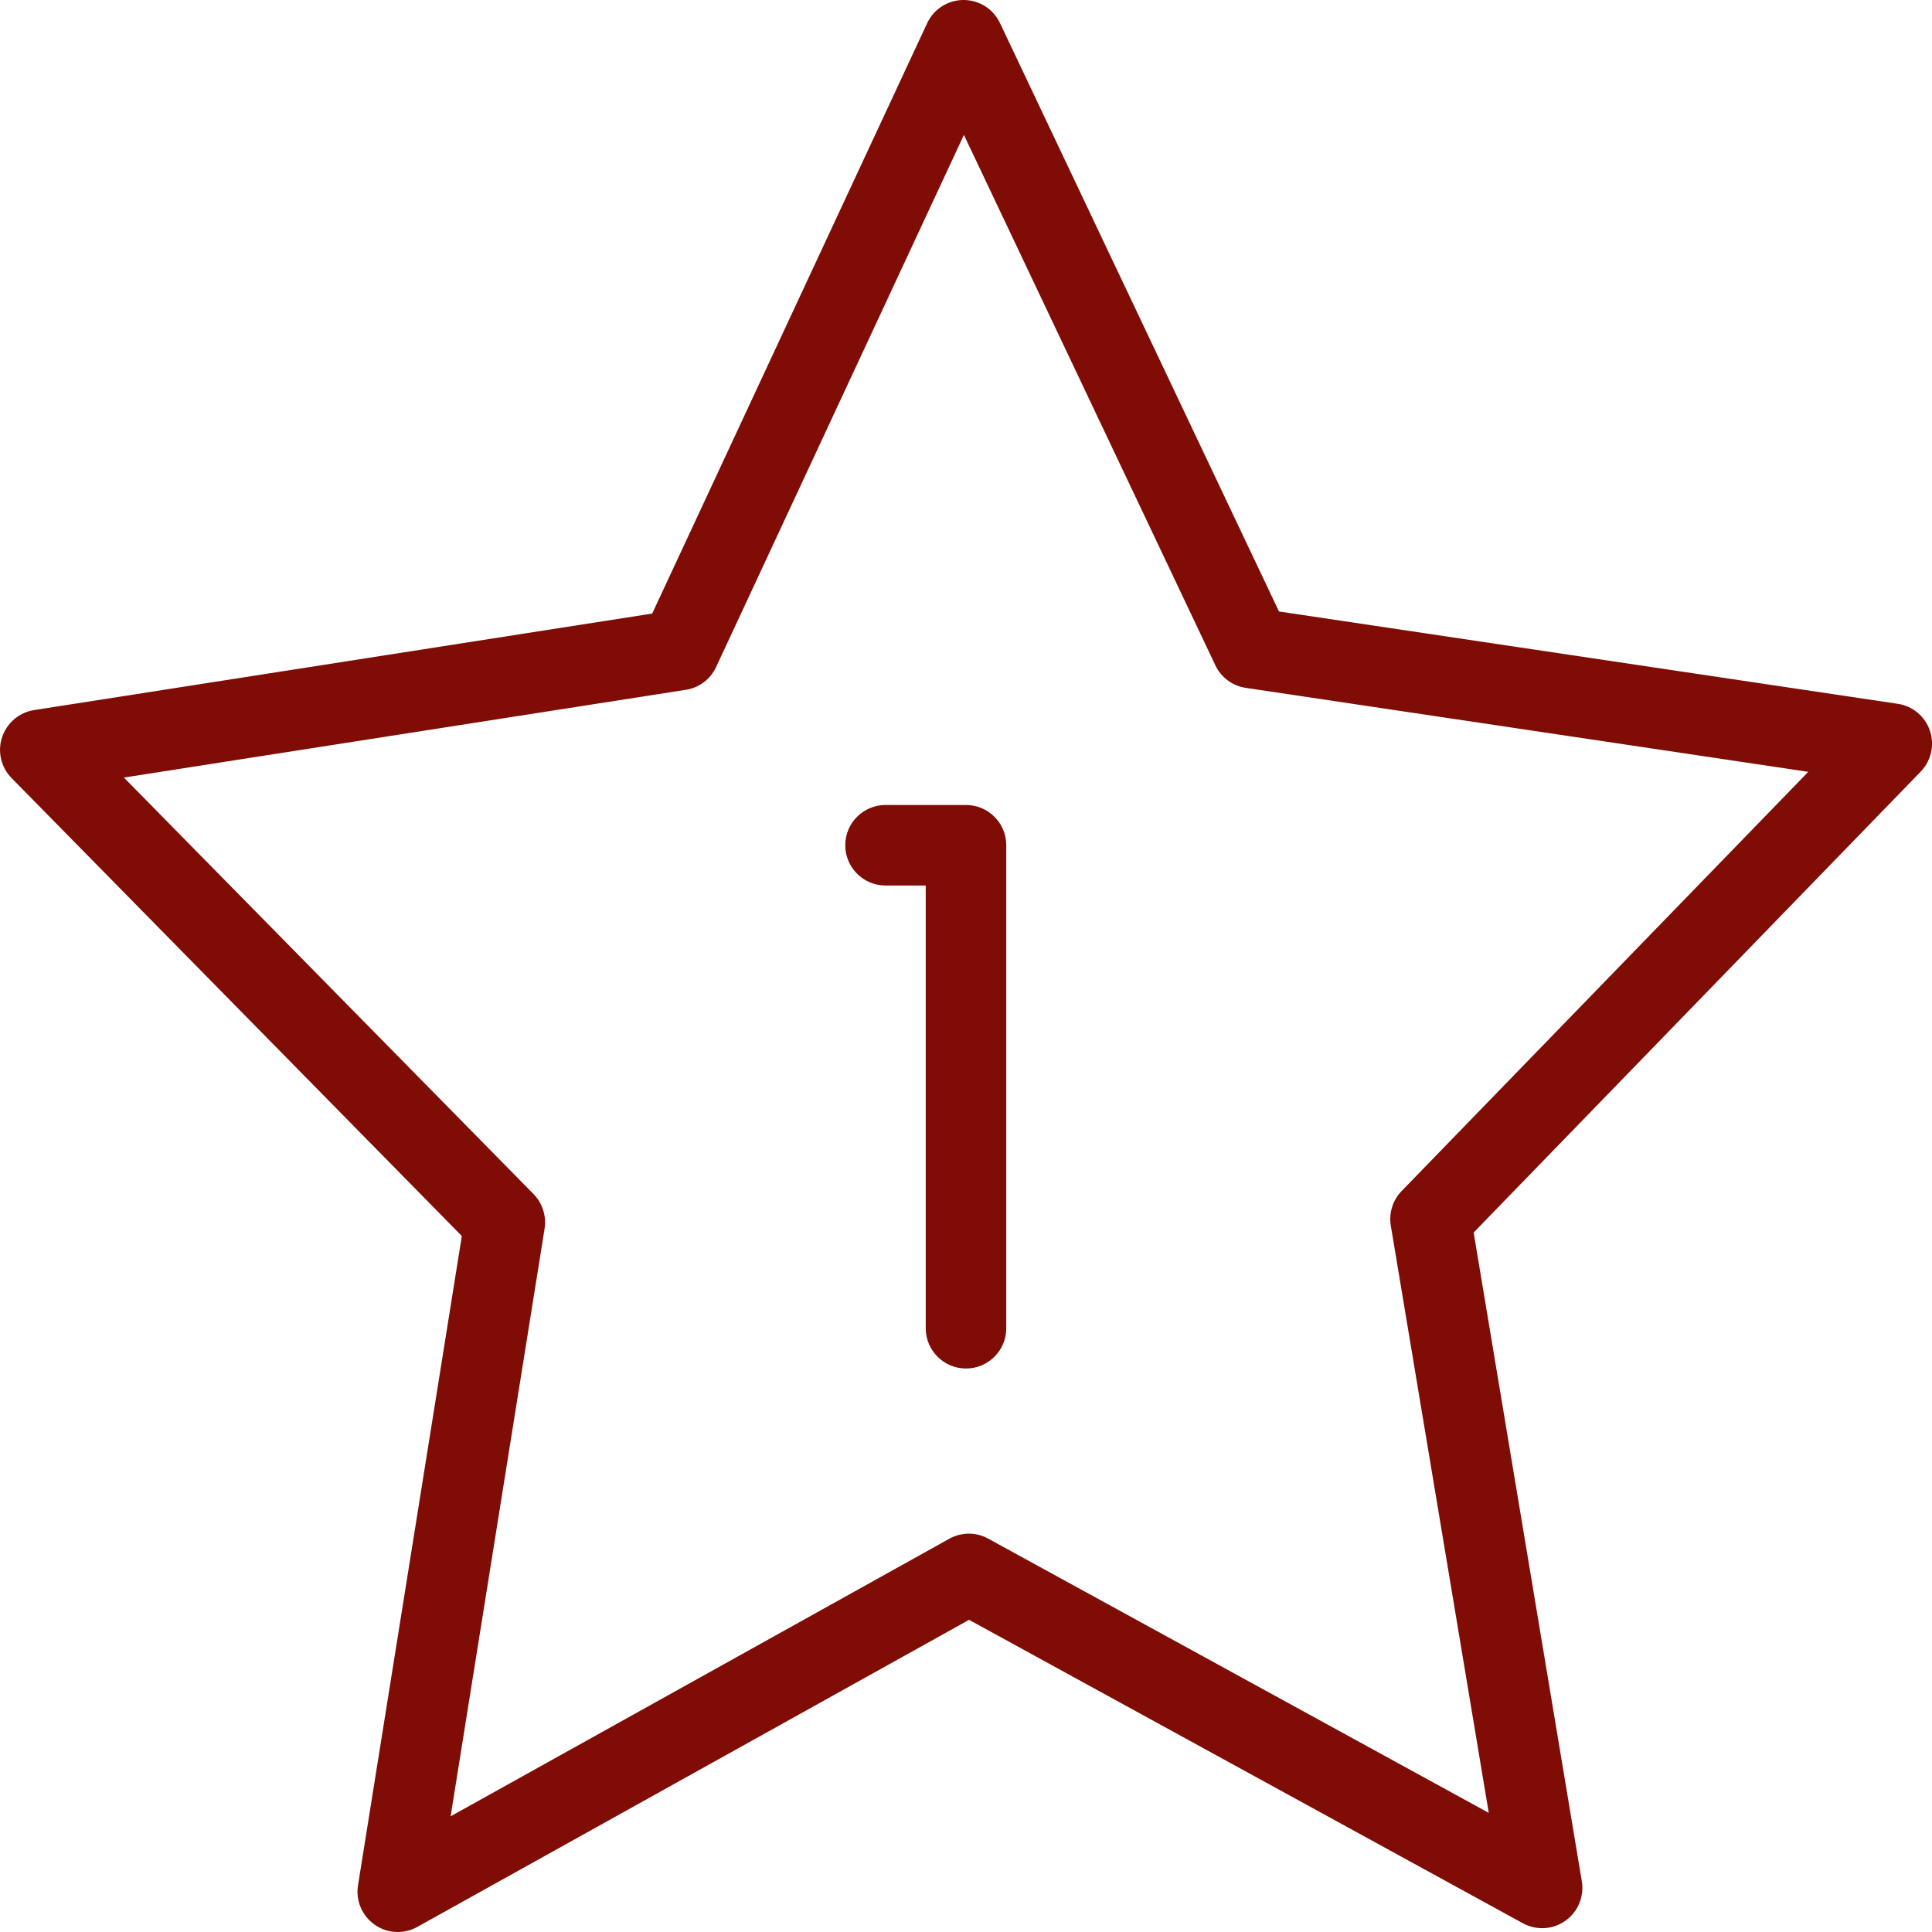 <svg width="50" height="50" viewBox="0 0 50 50" fill="none" xmlns="http://www.w3.org/2000/svg">
<g clip-path="url(#clip0_177_165)">
<path d="M25 35.417C24.425 35.417 23.958 34.95 23.958 34.375V22.917H22.917C22.342 22.917 21.875 22.45 21.875 21.875C21.875 21.3 22.342 20.833 22.917 20.833H25C25.575 20.833 26.042 21.3 26.042 21.875V34.375C26.042 34.95 25.575 35.417 25 35.417Z" fill="#7F0C05"/>
<path d="M10.294 50C10.083 50 9.875 49.938 9.696 49.81C9.371 49.583 9.202 49.188 9.265 48.794L11.952 31.988L0.3 20.137C0.025 19.858 -0.069 19.45 0.054 19.079C0.177 18.708 0.496 18.438 0.881 18.377L16.879 15.879L23.994 0.602C24.165 0.235 24.529 0.002 24.933 0H24.938C25.34 0 25.706 0.231 25.879 0.596L33.1 15.825L49.115 18.215C49.5 18.271 49.821 18.54 49.946 18.91C50.071 19.281 49.979 19.69 49.706 19.971L38.138 31.898L40.938 48.69C41.002 49.081 40.837 49.479 40.513 49.708C40.19 49.94 39.763 49.965 39.41 49.773L25.079 41.921L10.802 49.867C10.642 49.956 10.469 50 10.294 50ZM3.206 20.123L13.806 30.9C14.037 31.135 14.144 31.467 14.094 31.796L11.662 47.006L24.567 39.823C24.879 39.65 25.258 39.646 25.573 39.819L38.529 46.917L35.994 31.721C35.94 31.396 36.042 31.062 36.275 30.823L46.798 19.975L32.242 17.802C31.9 17.752 31.602 17.533 31.454 17.219L24.946 3.492L18.533 17.262C18.385 17.579 18.094 17.8 17.75 17.852L3.206 20.123Z" fill="#7F0C05"/>
</g>
<defs>
<clipPath id="clip0_177_165">
<rect width="50" height="50" rx="8" fill="white"/>
</clipPath>
</defs>
</svg>
